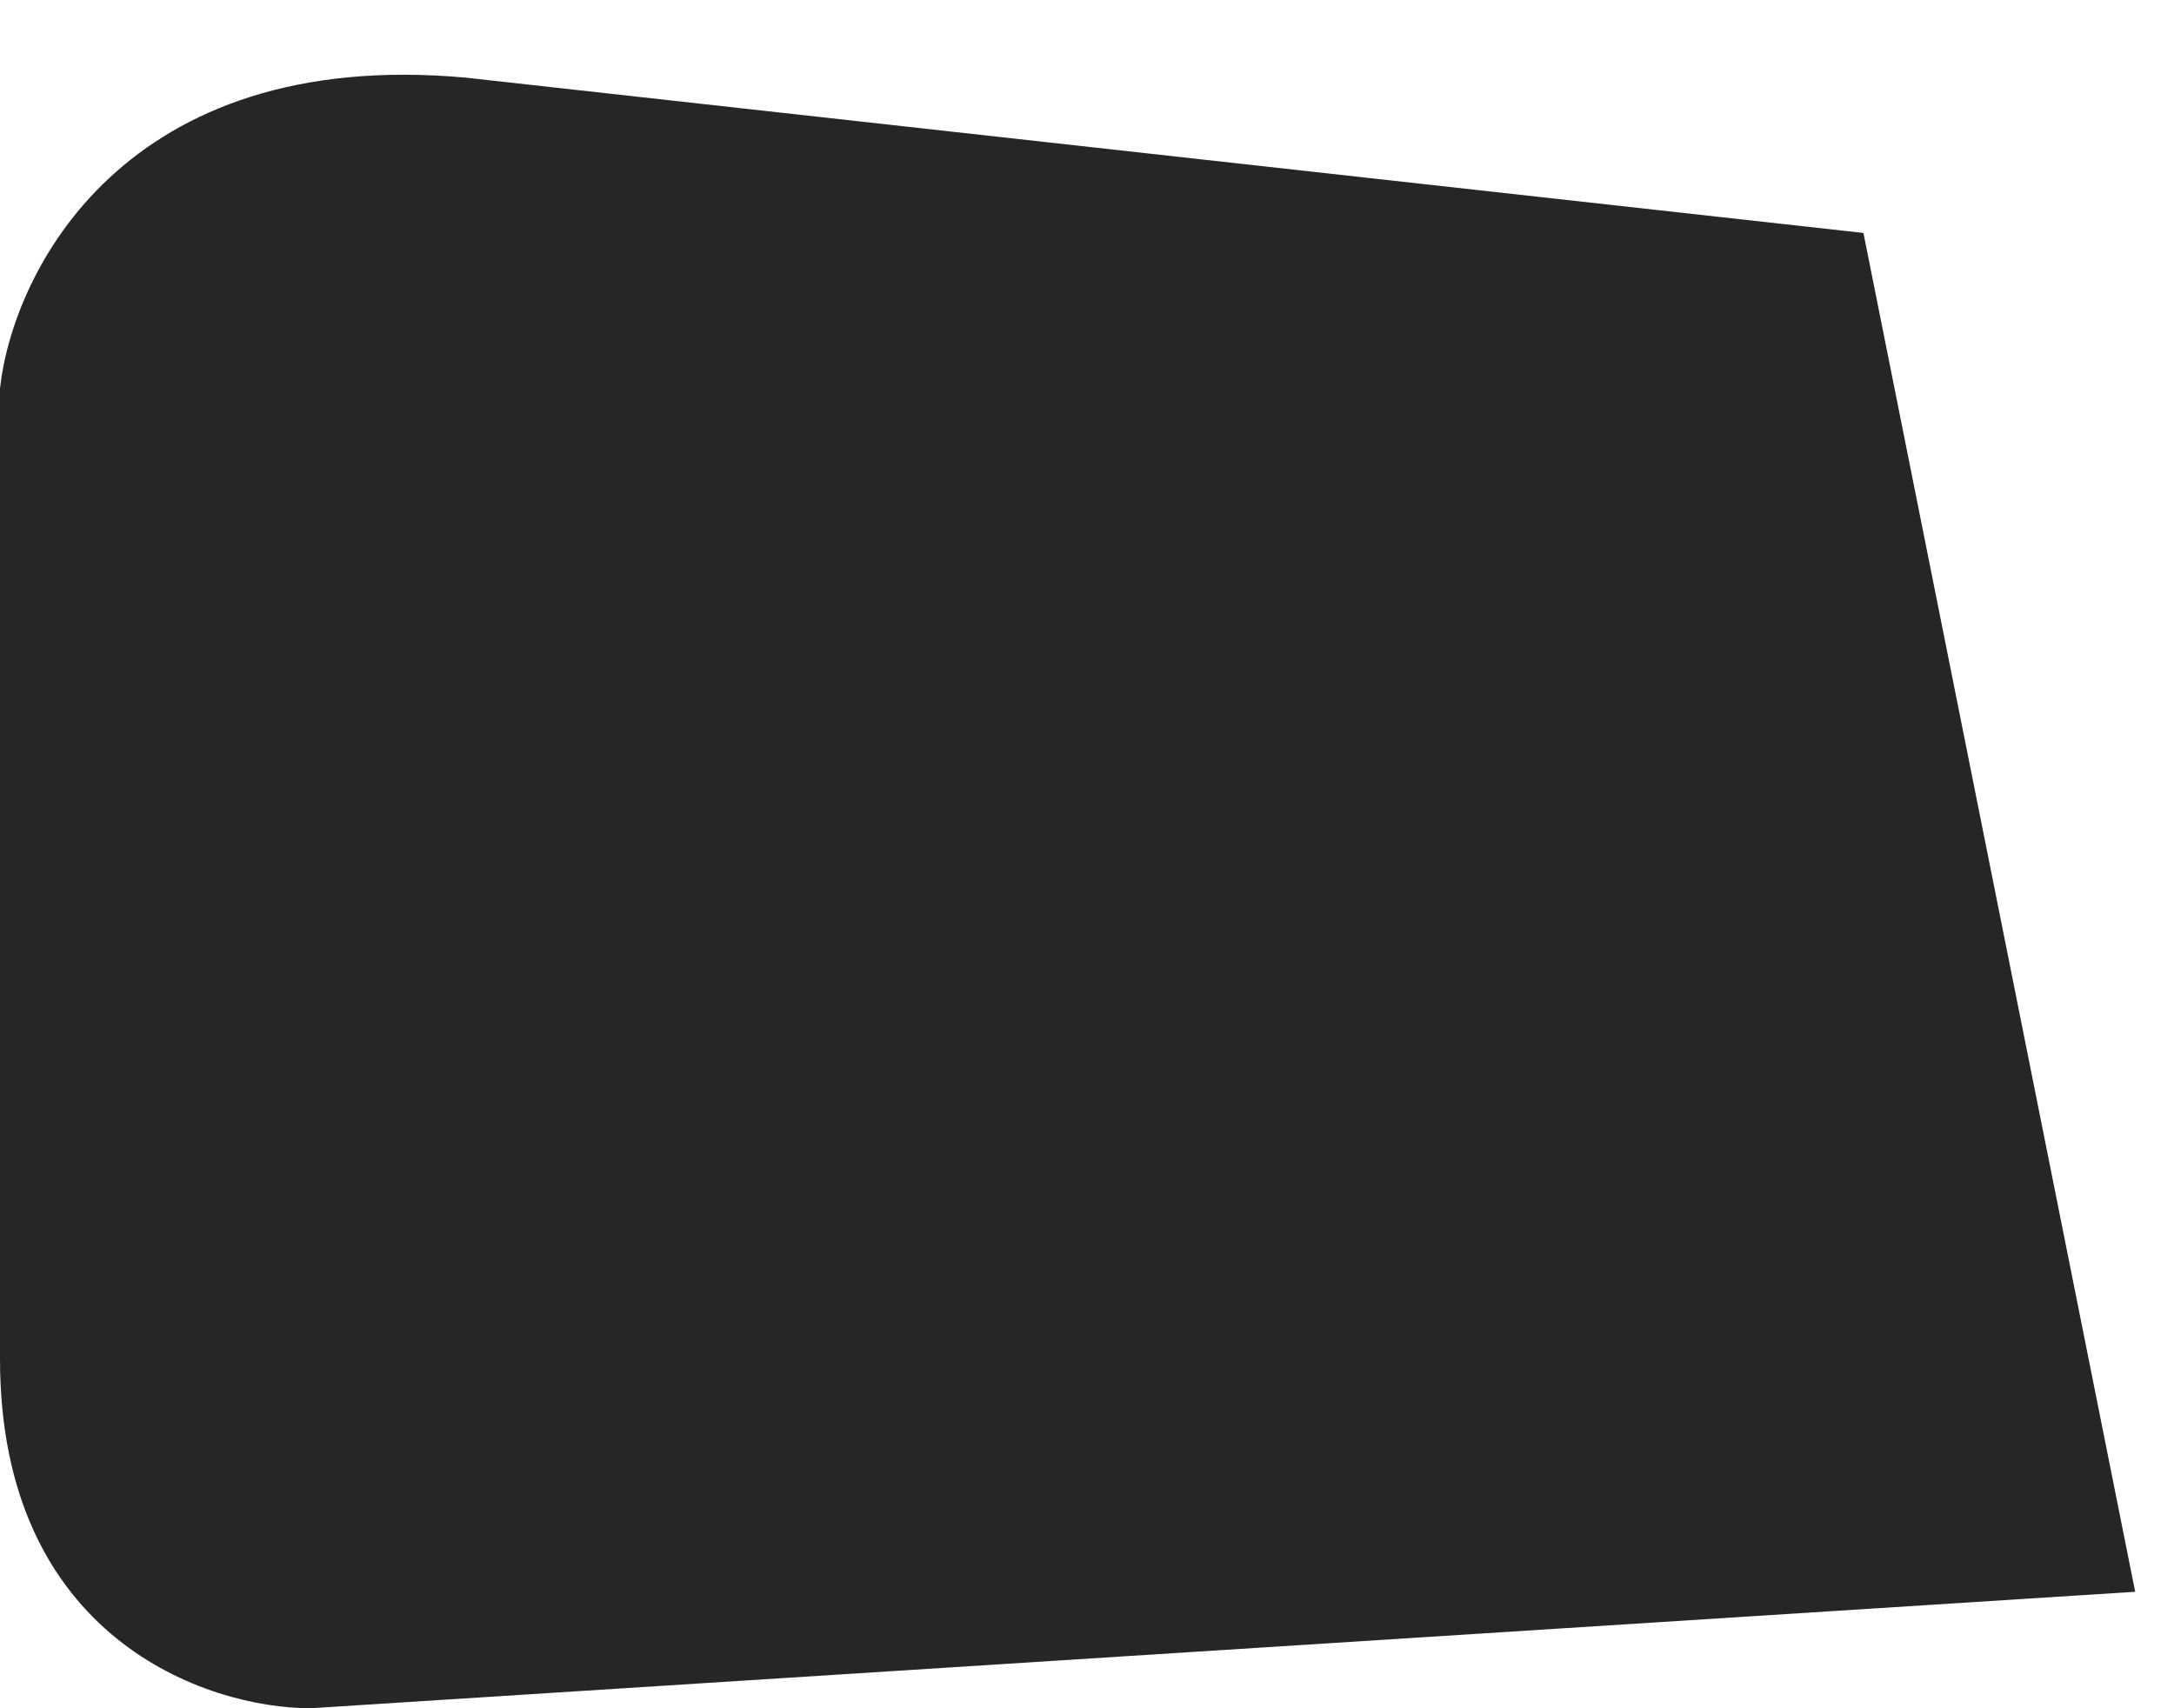 <svg width="28" height="22" viewBox="0 0 28 22" fill="none" xmlns="http://www.w3.org/2000/svg">
<path d="M4 22L27.5 20.5L24 3L6 1C1.6 0.6 0.167 3.5 0 5V17.5C0 21.1 2.667 22 4 22Z" fill="#262626"/>
</svg>
